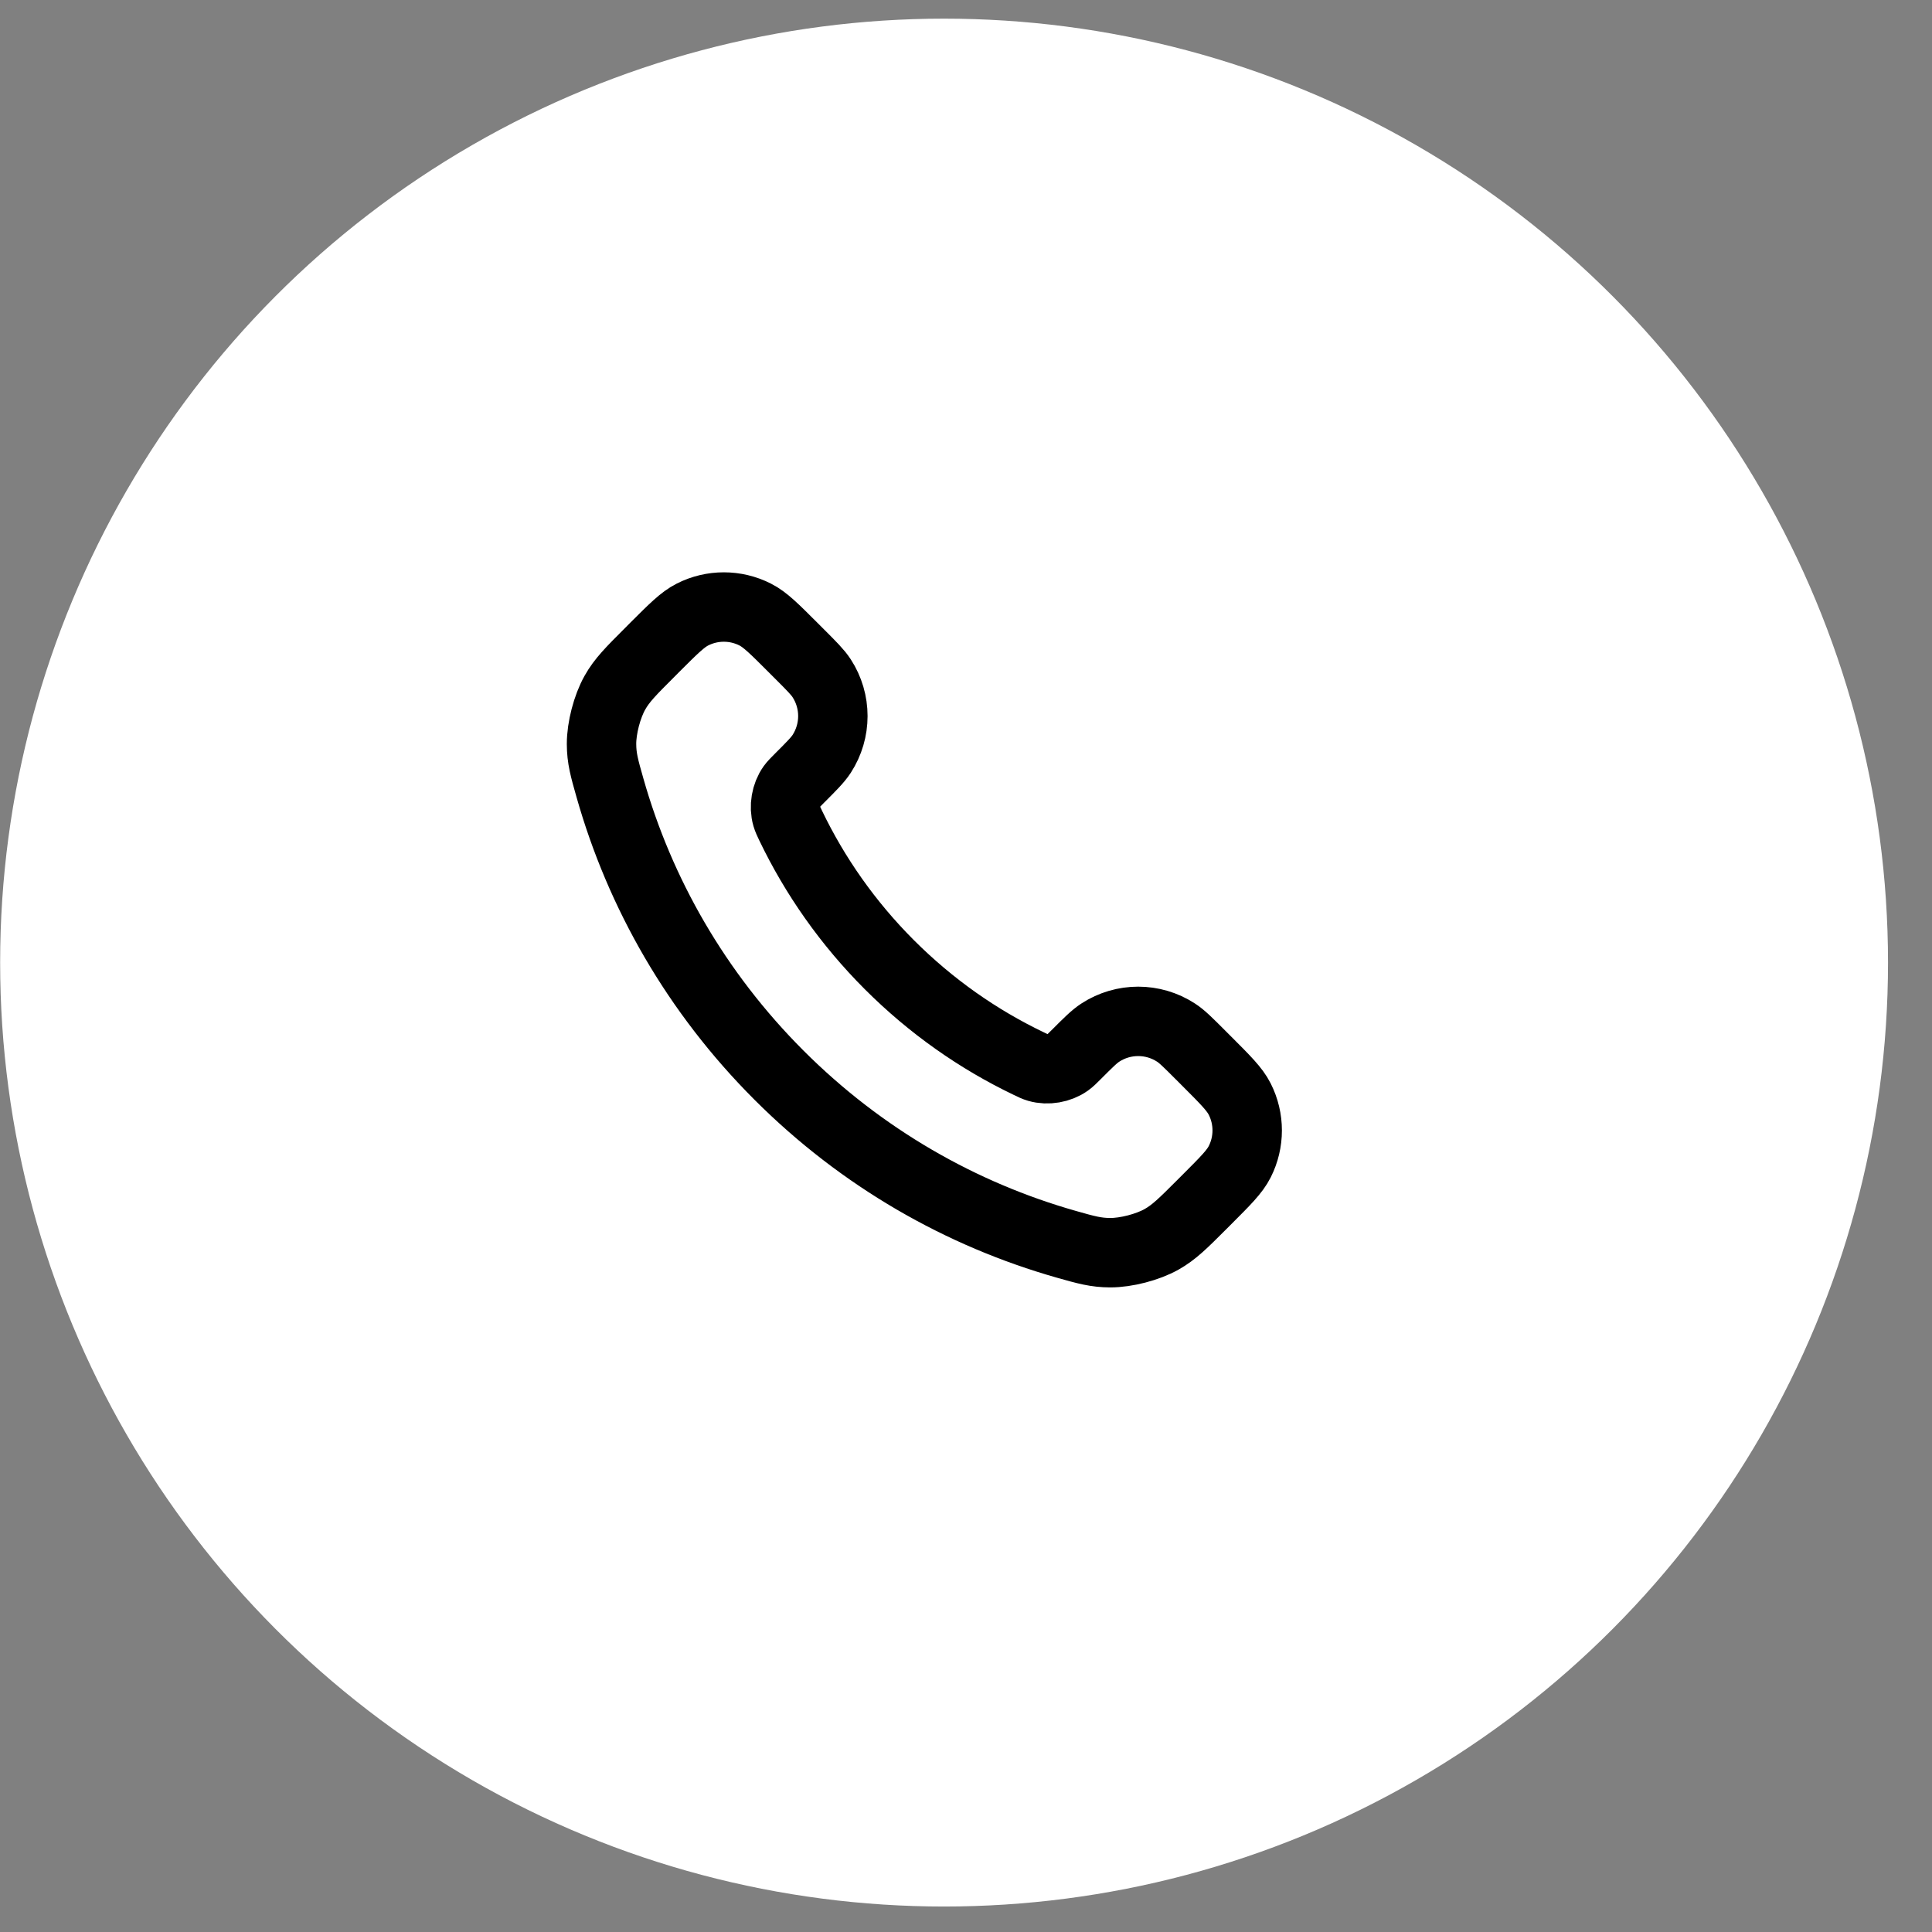 <?xml version="1.0" encoding="UTF-8"?>
<svg xmlns="http://www.w3.org/2000/svg" width="43" height="43" viewBox="0 0 43 43" fill="none">
  <rect x="0" y="0" width="43" height="43" fill="#808080" stroke="none"/>
  <circle cx="21.012" cy="21.424" r="21.009" fill="white"></circle>
  <path d="M17.598 18.376C18.136 19.495 18.868 20.545 19.796 21.473C20.724 22.401 21.774 23.134 22.894 23.671C22.99 23.718 23.038 23.741 23.099 23.759C23.316 23.822 23.581 23.776 23.765 23.645C23.817 23.608 23.861 23.564 23.949 23.476C24.219 23.206 24.354 23.07 24.49 22.982C25.002 22.649 25.662 22.649 26.174 22.982C26.31 23.07 26.445 23.206 26.715 23.476L26.865 23.626C27.276 24.037 27.481 24.242 27.592 24.462C27.814 24.901 27.814 25.418 27.592 25.857C27.481 26.077 27.276 26.282 26.865 26.693L26.743 26.815C26.334 27.224 26.13 27.428 25.852 27.584C25.543 27.758 25.064 27.882 24.71 27.881C24.391 27.88 24.173 27.819 23.737 27.695C21.394 27.03 19.183 25.775 17.339 23.931C15.494 22.086 14.239 19.875 13.575 17.532C13.451 17.096 13.389 16.878 13.388 16.559C13.387 16.205 13.511 15.726 13.685 15.418C13.841 15.139 14.046 14.935 14.455 14.526L14.576 14.404C14.987 13.994 15.192 13.788 15.413 13.677C15.851 13.455 16.369 13.455 16.807 13.677C17.027 13.788 17.233 13.994 17.643 14.404L17.794 14.555C18.064 14.825 18.199 14.96 18.287 15.095C18.62 15.607 18.62 16.267 18.287 16.78C18.199 16.915 18.064 17.05 17.794 17.32C17.705 17.409 17.661 17.453 17.624 17.504C17.493 17.688 17.448 17.954 17.511 18.17C17.529 18.231 17.552 18.279 17.598 18.376Z" stroke="black" stroke-width="1.545" stroke-linecap="round" stroke-linejoin="round"></path>
</svg>
